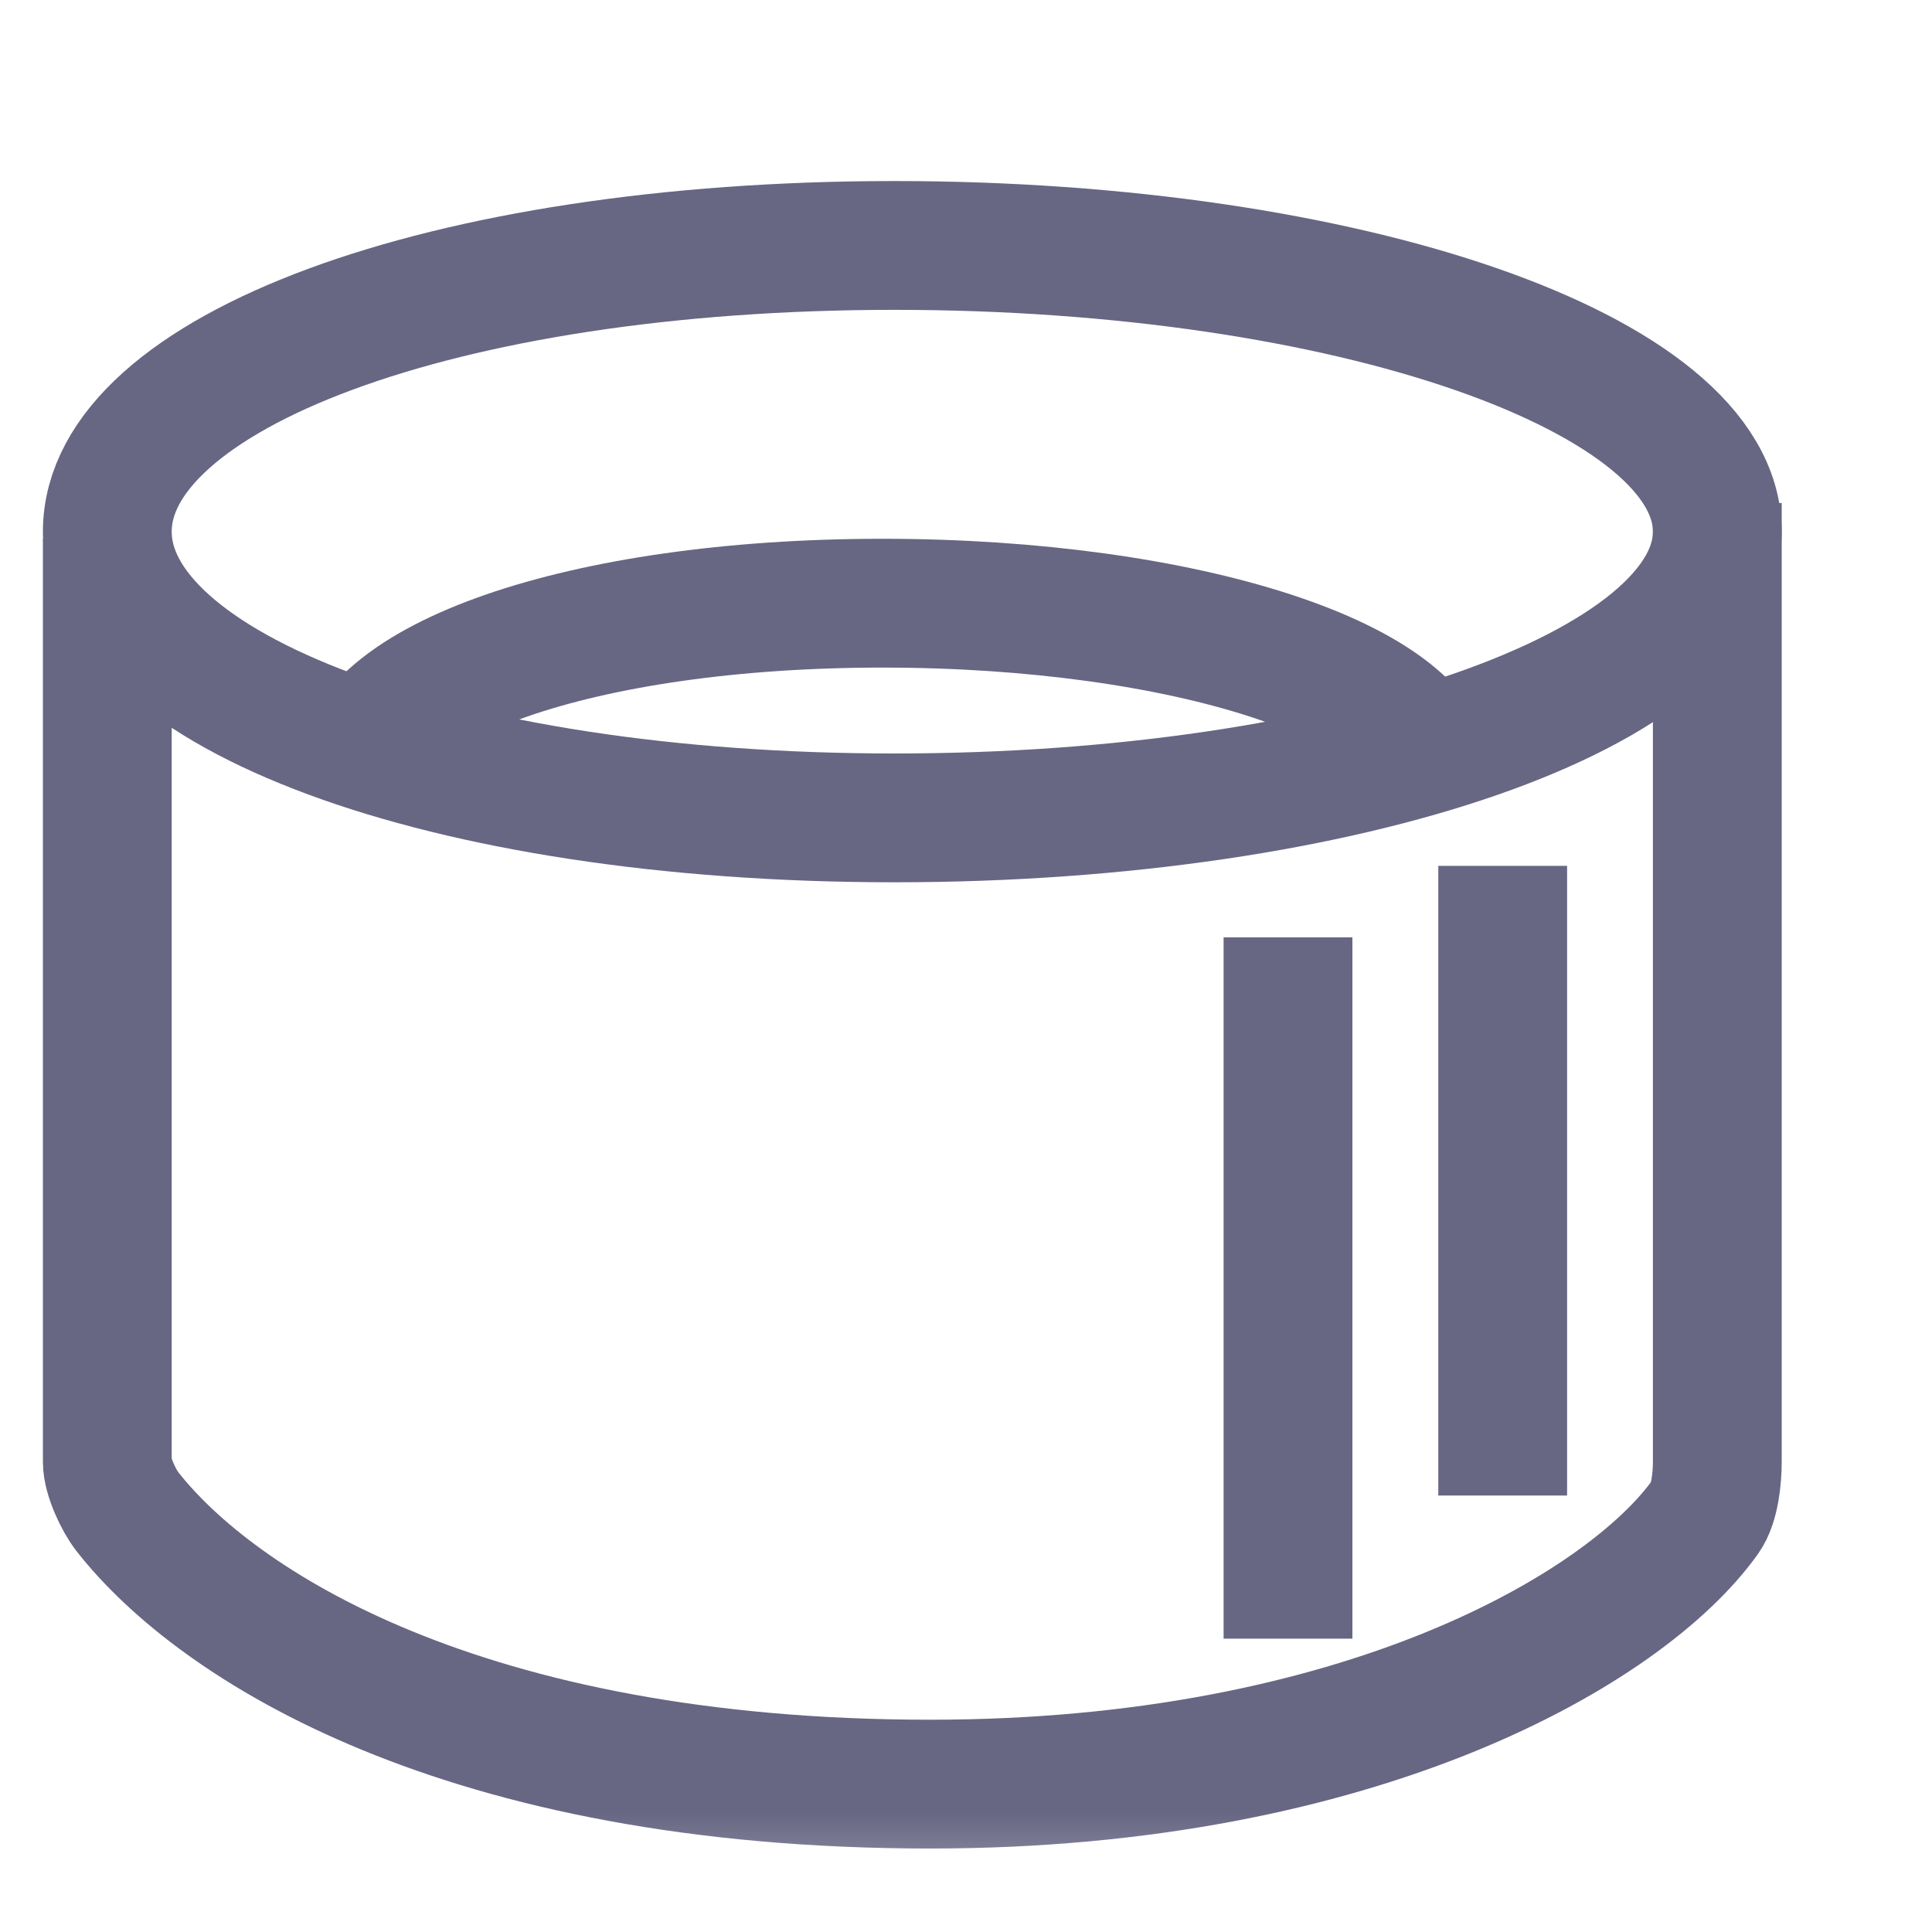 <svg xmlns="http://www.w3.org/2000/svg" fill="none" viewBox="0 0 24 24" height="24" width="24">
<mask height="24" width="24" y="0" x="0" maskUnits="userSpaceOnUse" style="mask-type:luminance" id="mask0_8406_2938">
<path fill="white" d="M23.303 0.382H0V23.685H23.303V0.382Z"></path>
</mask>
<g mask="url(#mask0_8406_2938)">
<path stroke-linecap="square" stroke-width="1.6" stroke="#676683" d="M1.333 7.497L1.333 18.16C1.333 18.339 1.473 18.639 1.584 18.78C2.687 20.186 5.742 22.163 11.556 22.163C16.889 22.163 20.195 20.231 21.185 18.842C21.302 18.678 21.333 18.361 21.333 18.16V7.049"></path>
<path stroke-linecap="square" stroke-width="1.6" stroke="#676683" d="M18.667 11.556V17.778"></path>
<path stroke-linecap="square" stroke-width="1.6" stroke="#676683" d="M16 12.444V19.556"></path>
<path stroke-width="1.6" stroke="#676683" d="M21.333 6.604C21.333 8.568 16.756 10.16 11.111 10.16C5.465 10.16 1.333 8.568 1.333 6.604C1.333 4.64 5.465 3.049 11.111 3.049C16.756 3.049 21.333 4.64 21.333 6.604Z"></path>
<path stroke-width="1.6" stroke="#676683" d="M17.778 9.715C17.778 8.488 14.727 7.493 10.963 7.493C7.199 7.493 4.444 8.488 4.444 9.715"></path>
</g>
</svg>
